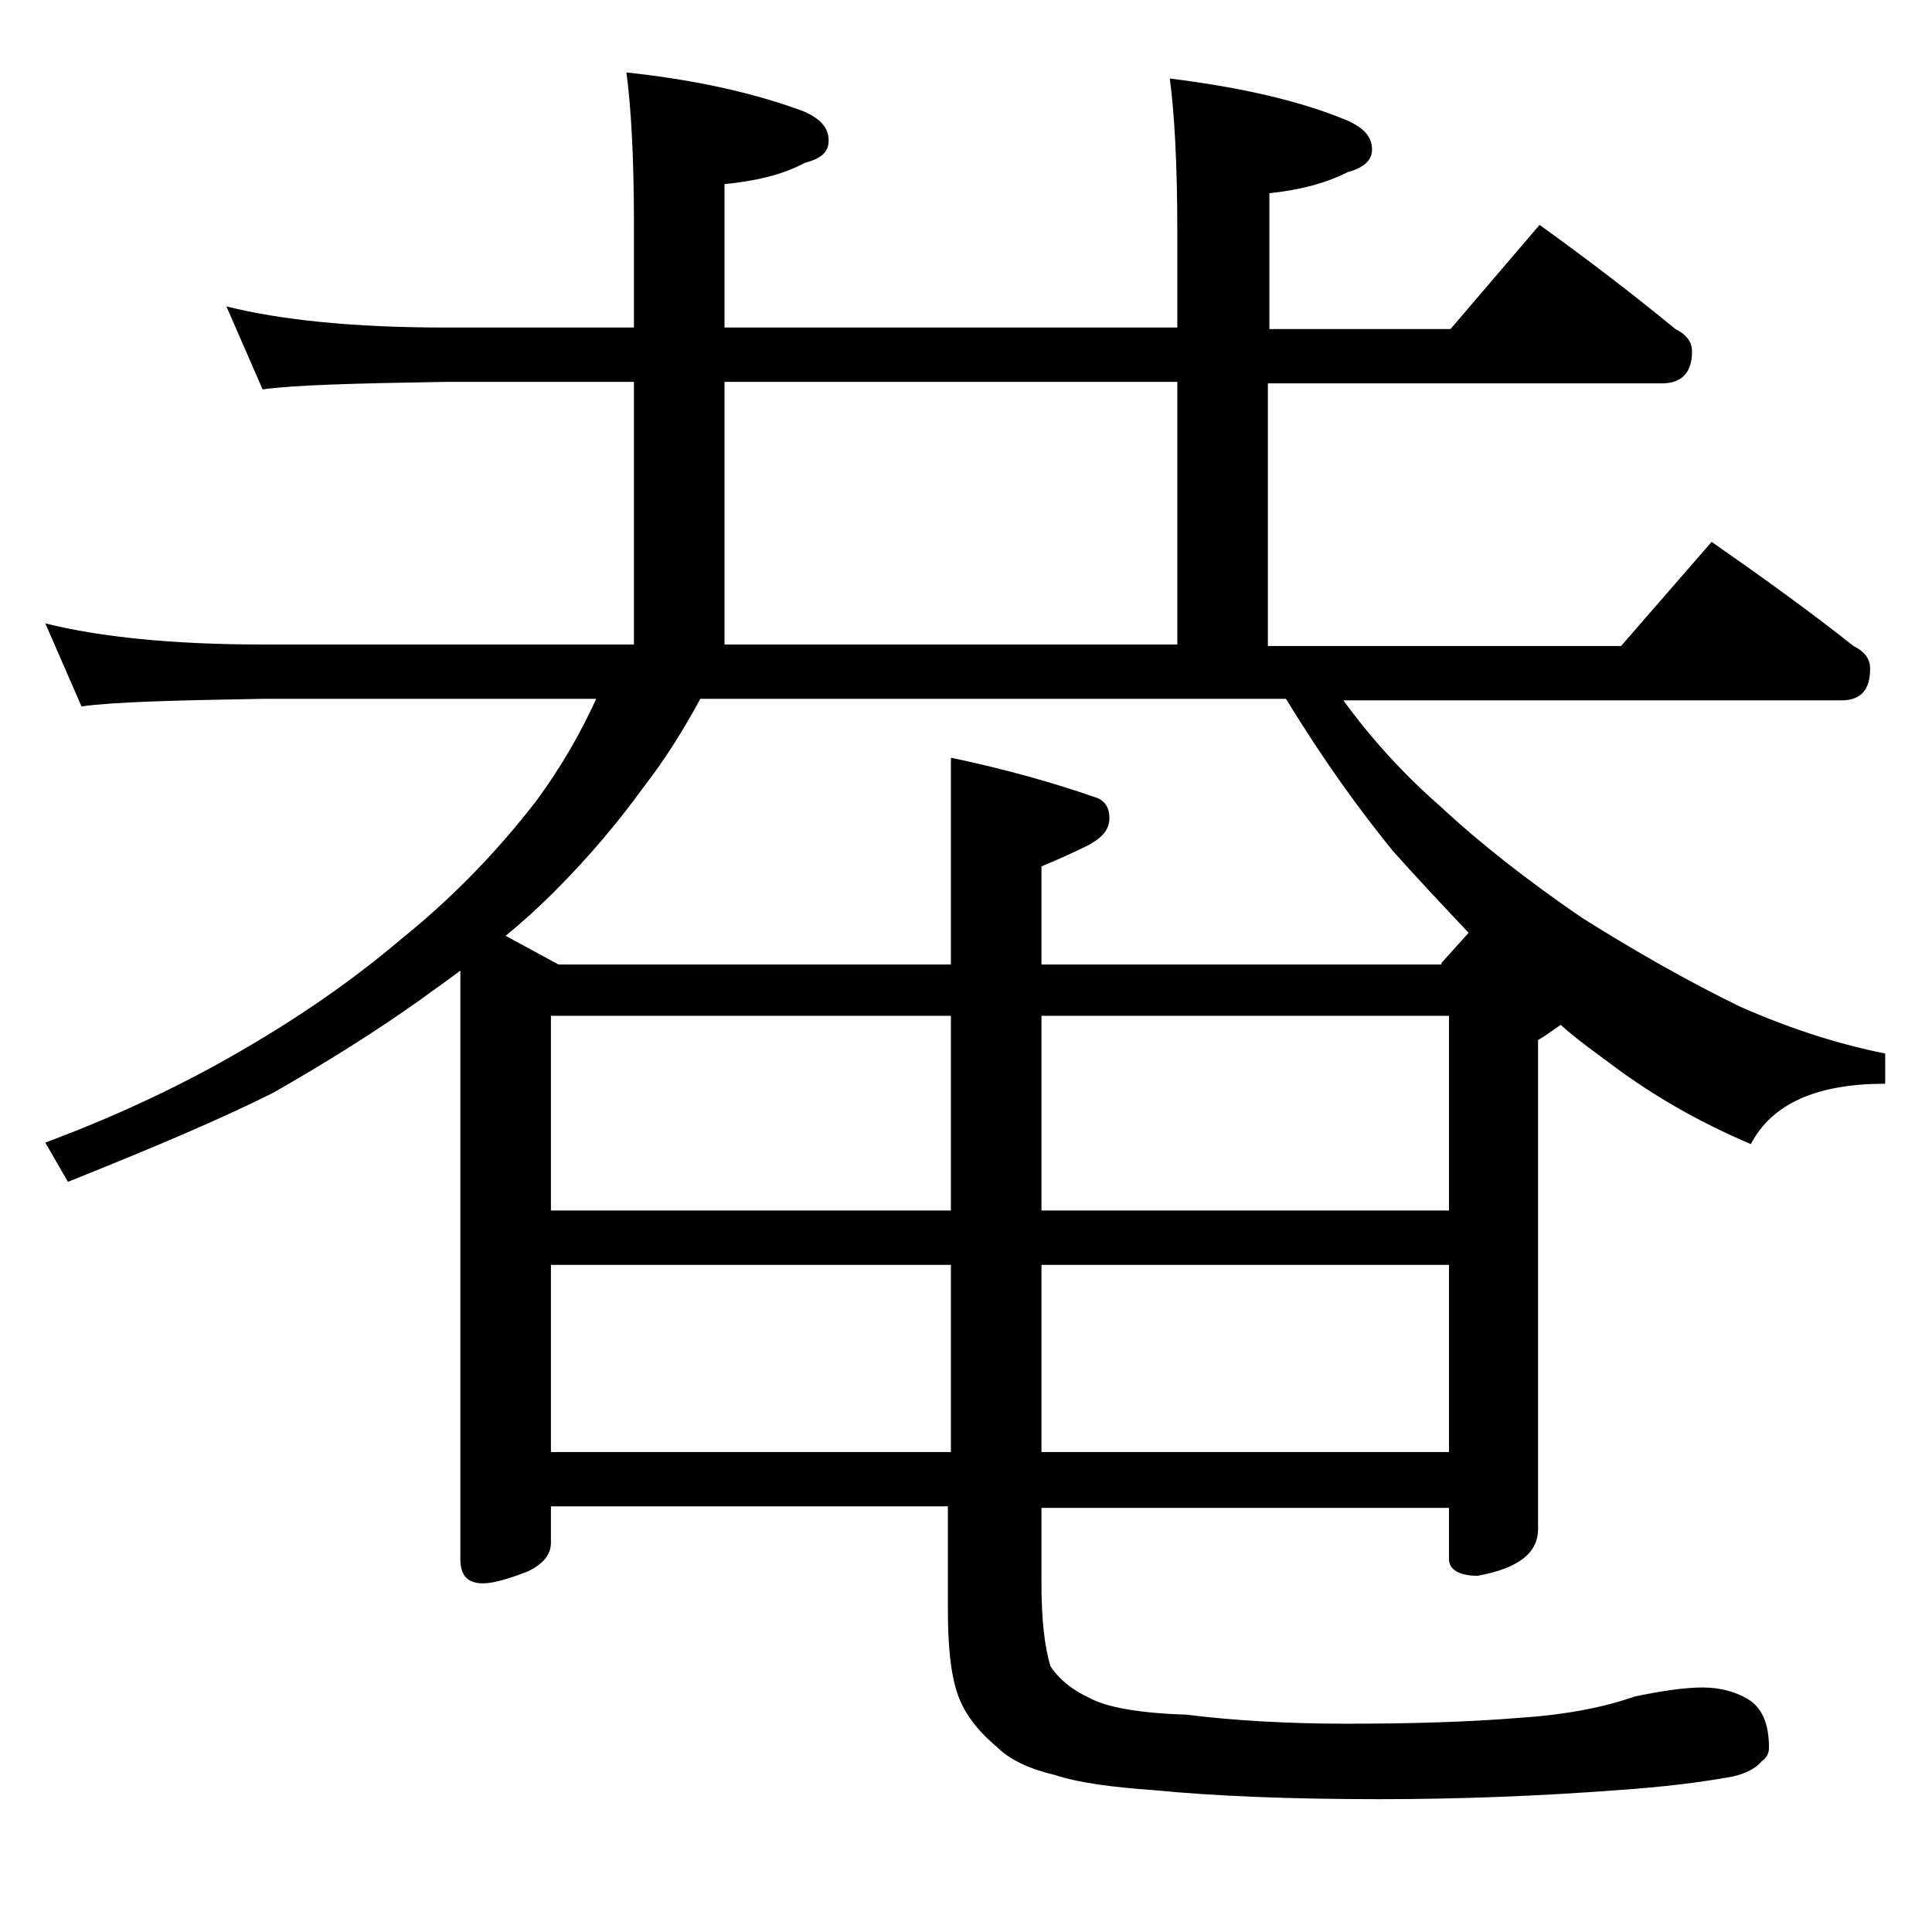 <?xml version="1.0" encoding="utf-8"?>
<!-- Generator: Adobe Illustrator 18.0.0, SVG Export Plug-In . SVG Version: 6.00 Build 0)  -->
<!DOCTYPE svg PUBLIC "-//W3C//DTD SVG 1.1//EN" "http://www.w3.org/Graphics/SVG/1.1/DTD/svg11.dtd">
<svg version="1.1" id="Layer_1" xmlns="http://www.w3.org/2000/svg" xmlns:xlink="http://www.w3.org/1999/xlink" x="0px" y="0px"
	 viewBox="0 0 128 128" enable-background="new 0 0 128 128" xml:space="preserve">
<path d="M15,20.3c3.6,0.9,8.4,1.4,14.5,1.4H42v-6.9c0-4.5-0.2-7.8-0.5-10c4.7,0.5,8.6,1.4,11.8,2.6c1.1,0.5,1.6,1.1,1.6,1.9
	s-0.5,1.2-1.6,1.5C51.8,11.6,50,12,48,12.2v9.5h30v-6.4c0-4.5-0.2-7.9-0.5-10.1c4.8,0.6,8.7,1.5,11.8,2.8c1.1,0.5,1.6,1.1,1.6,1.9
	c0,0.7-0.5,1.2-1.6,1.5c-1.6,0.8-3.3,1.2-5.2,1.4v9h12l5.9-6.9c3.2,2.3,6.2,4.6,9,6.9c0.8,0.4,1.1,0.9,1.1,1.5c0,1.4-0.7,2.1-2,2.1
	H84v17.4h23.4l6-6.9c3.3,2.3,6.5,4.6,9.4,6.9c0.8,0.4,1.1,0.9,1.1,1.5c0,1.4-0.6,2.1-1.9,2.1H89c1.9,2.6,4,4.9,6.4,7
	c2.8,2.6,5.9,5,9.4,7.4c3.5,2.2,7,4.2,10.5,5.9c3.4,1.5,6.6,2.5,9.6,3.1v2c-4.5,0-7.5,1.3-8.9,4c-3.3-1.4-6.3-3.1-9-5.1
	c-1.2-0.9-2.5-1.8-3.6-2.8c-0.6,0.4-1.1,0.8-1.5,1v32.4c0,1.6-1.3,2.6-4,3.1c-1.2,0-1.9-0.4-1.9-1.1v-3.4H69v5
	c0,2.4,0.2,4.2,0.6,5.5c0.6,0.9,1.5,1.6,2.6,2.1c1.1,0.6,3.2,1,6.4,1.1c3.2,0.4,6.8,0.6,10.6,0.6c4.1,0,8-0.1,11.6-0.4
	c3-0.2,5.5-0.7,7.5-1.4c1.9-0.4,3.4-0.6,4.5-0.6c1.2,0,2.3,0.3,3.2,0.9c0.8,0.6,1.2,1.6,1.2,3.1c0,0.4-0.2,0.7-0.5,0.9
	c-0.3,0.4-1,0.8-1.9,1c-2.2,0.4-4.7,0.7-7.6,0.9c-5.3,0.4-10.6,0.6-15.8,0.6c-5.9,0-10.9-0.2-15-0.6c-2.8-0.2-5-0.5-6.5-1
	c-1.7-0.4-3-1-3.9-1.9c-1.3-1.1-2.2-2.3-2.6-3.6c-0.4-1.2-0.6-3-0.6-5.4v-6.9H36.5v2.4c0,0.8-0.5,1.4-1.5,1.9
	c-1.3,0.5-2.3,0.8-3,0.8c-1,0-1.5-0.5-1.5-1.6V64.3c-0.9,0.7-1.8,1.3-2.6,1.9c-3.1,2.2-6.3,4.2-9.8,6.2c-3.6,1.8-8.1,3.7-13.6,5.9
	L3,75.7c5.1-1.9,9.4-4,13-6.1c3.8-2.2,7.3-4.6,10.6-7.4c3.6-2.9,6.5-6,8.9-9.1c1.7-2.3,3-4.6,4-6.8H17.4c-5.8,0.1-9.8,0.2-12,0.5
	L3,41.3c3.6,0.9,8.4,1.4,14.4,1.4H42V25.3H29.5c-5.9,0.1-10,0.2-12.1,0.5L15,20.3z M95.5,63.8l1.8-2c-1.7-1.8-3.3-3.5-5-5.4
	c-2.2-2.7-4.6-6-7.1-10.1H46.4c-1.2,2.2-2.4,4.1-3.8,5.9c-1.6,2.2-3.5,4.5-5.9,6.9c-1,1-2.1,2-3.2,2.9l3.5,1.9h26V50.2
	c3.8,0.8,6.9,1.7,9.5,2.6c0.7,0.2,1,0.7,1,1.4c0,0.8-0.5,1.3-1.4,1.8c-0.8,0.4-1.9,0.9-3.1,1.4v6.5H95.5z M36.5,80.2H63V67.3H36.5
	V80.2z M36.5,96.2H63V83.8H36.5V96.2z M48,42.7h30V25.3H48V42.7z M69,67.3v12.9h27V67.3H69z M69,83.8v12.4h27V83.8H69z"/>
</svg>
